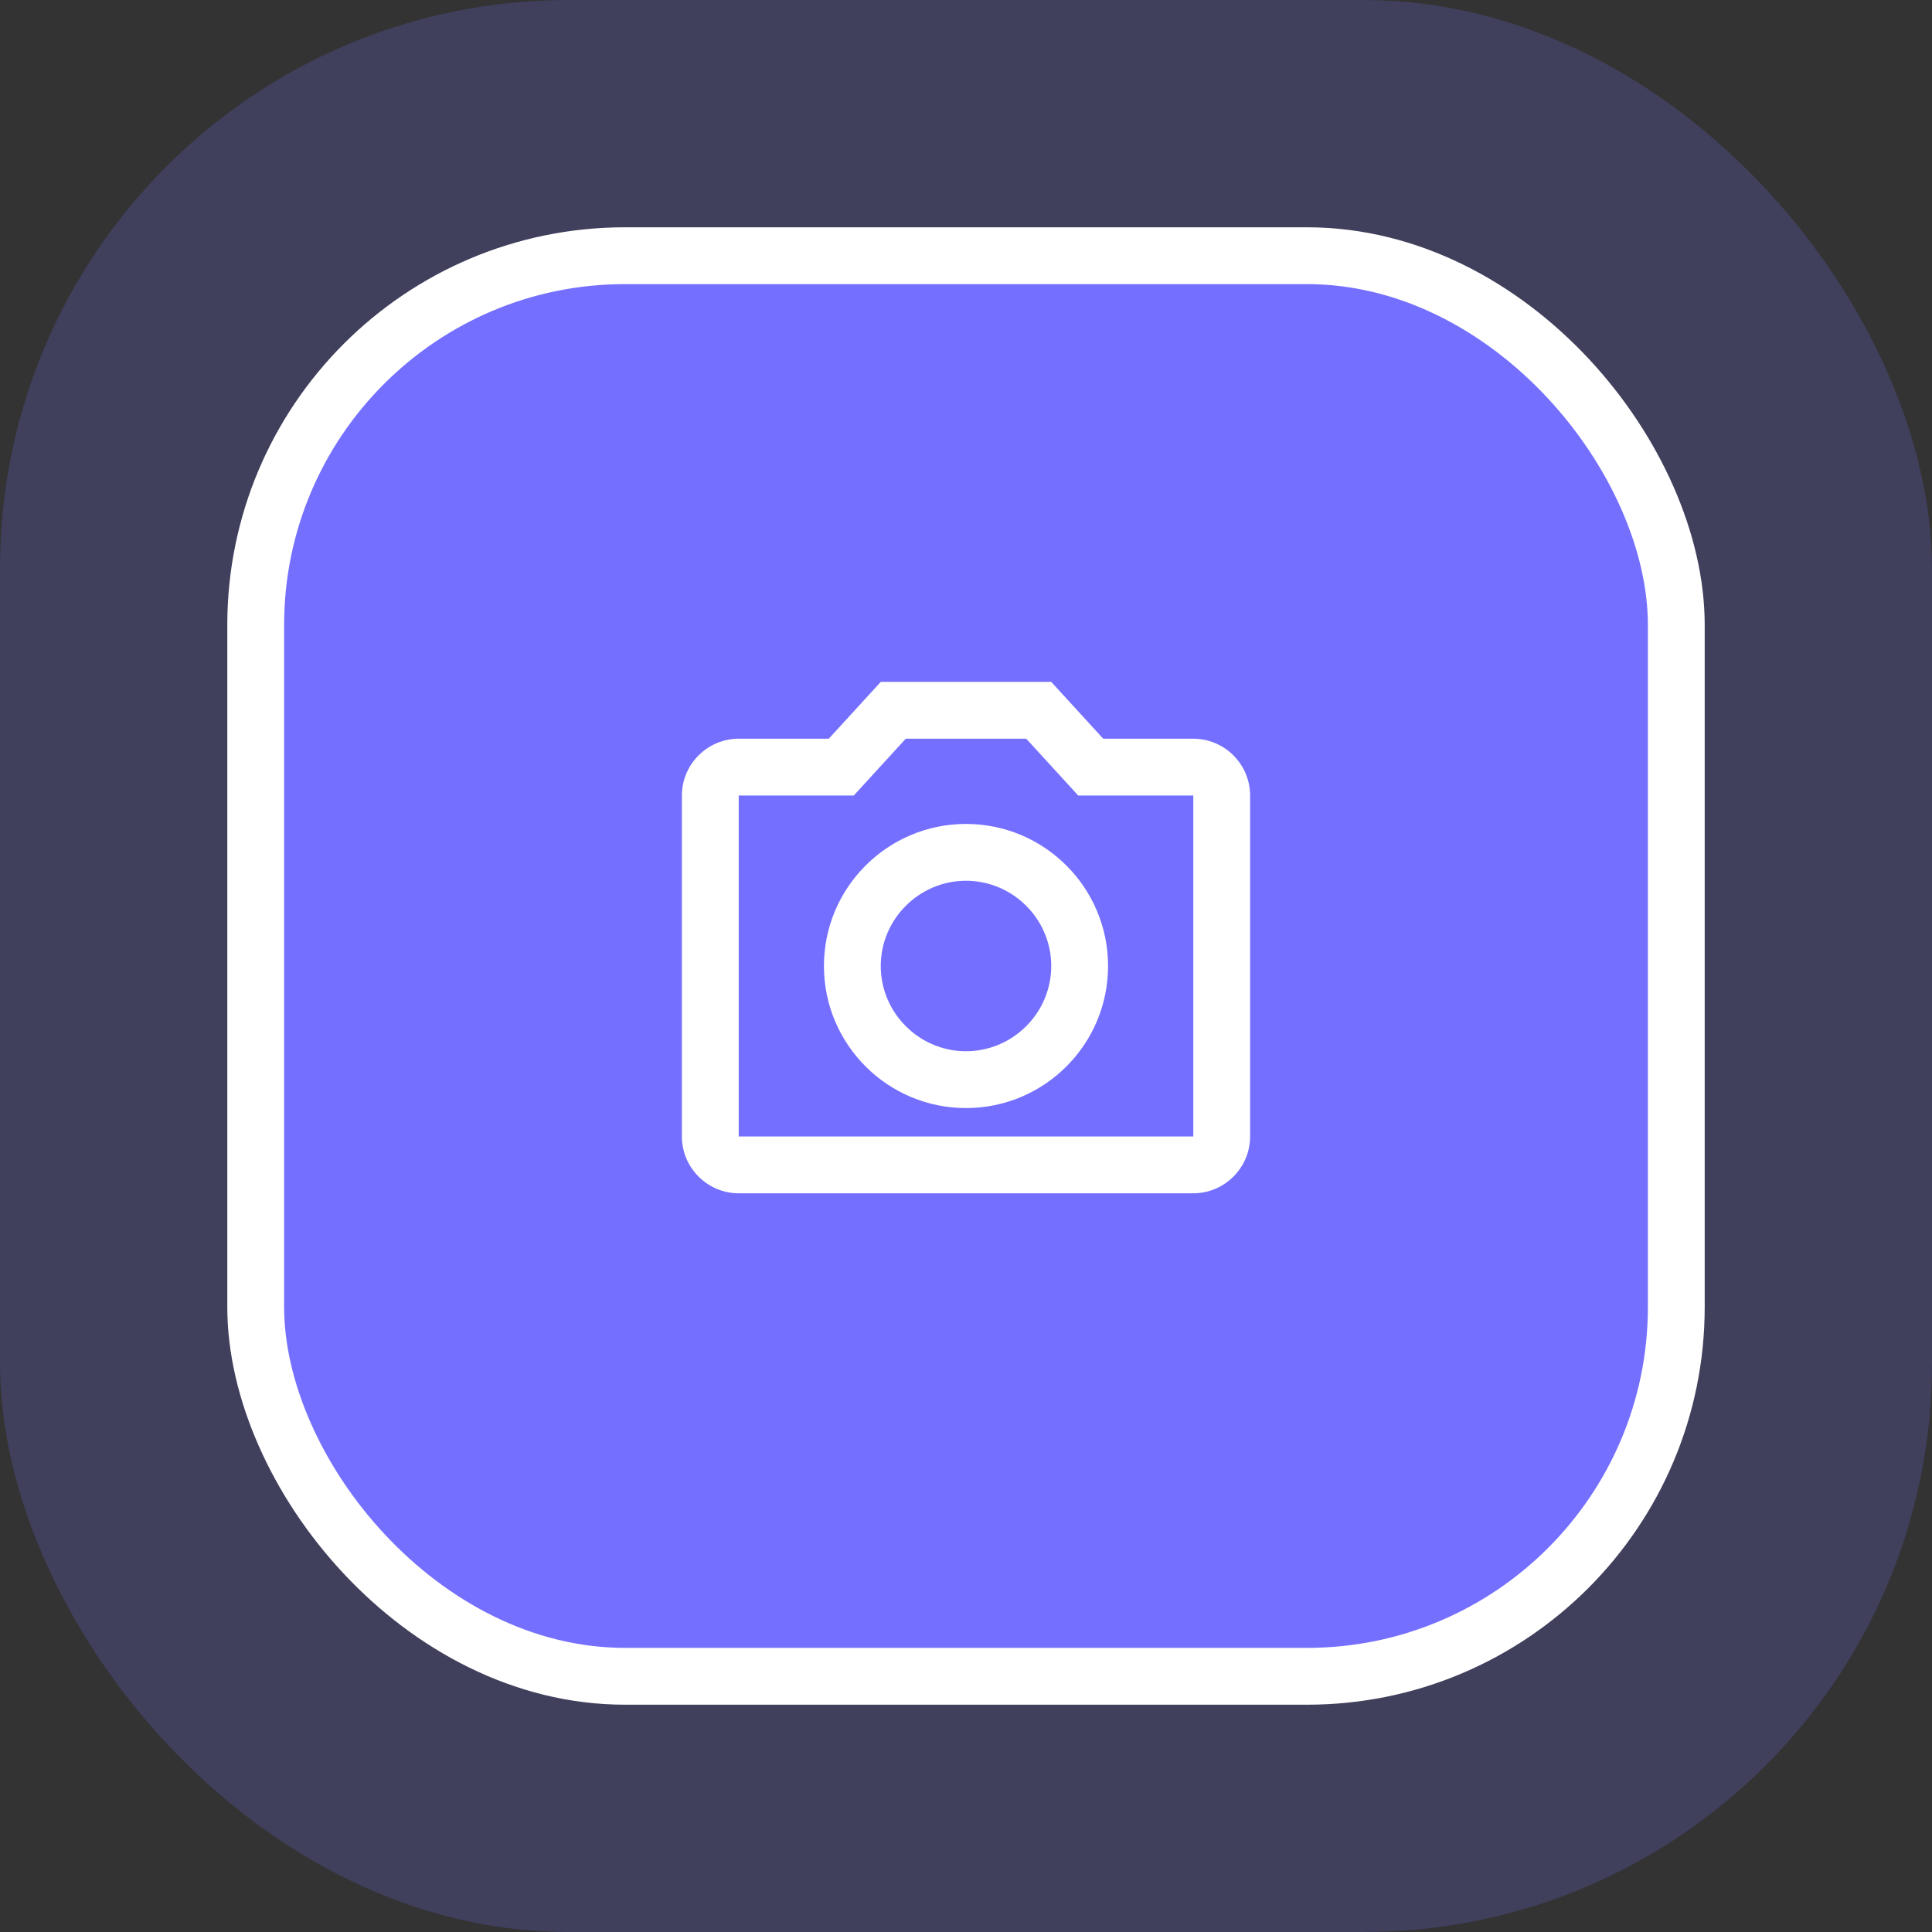<svg width="68" height="68" viewBox="0 0 68 68" fill="none" xmlns="http://www.w3.org/2000/svg">
<rect x="0" y="0" width="68" height="68" fill="#333333" stroke="none"/>
<rect width="68" height="68" rx="20" fill="#746FFF" fill-opacity="0.2"/>
<rect x="9" y="9" width="50" height="50" rx="13" fill="#746FFF"/>
<rect x="9" y="9" width="50" height="50" rx="13" stroke="white" stroke-width="2"/>
<path d="M36.12 26L37.95 28H42V40H26V28H30.05L31.88 26H36.12ZM37 24H31L29.17 26H26C24.9 26 24 26.9 24 28V40C24 41.1 24.9 42 26 42H42C43.1 42 44 41.1 44 40V28C44 26.9 43.1 26 42 26H38.83L37 24ZM34 31C35.65 31 37 32.35 37 34C37 35.65 35.65 37 34 37C32.35 37 31 35.65 31 34C31 32.35 32.35 31 34 31ZM34 29C31.24 29 29 31.24 29 34C29 36.76 31.24 39 34 39C36.76 39 39 36.76 39 34C39 31.24 36.76 29 34 29Z" fill="white"/>
</svg>
